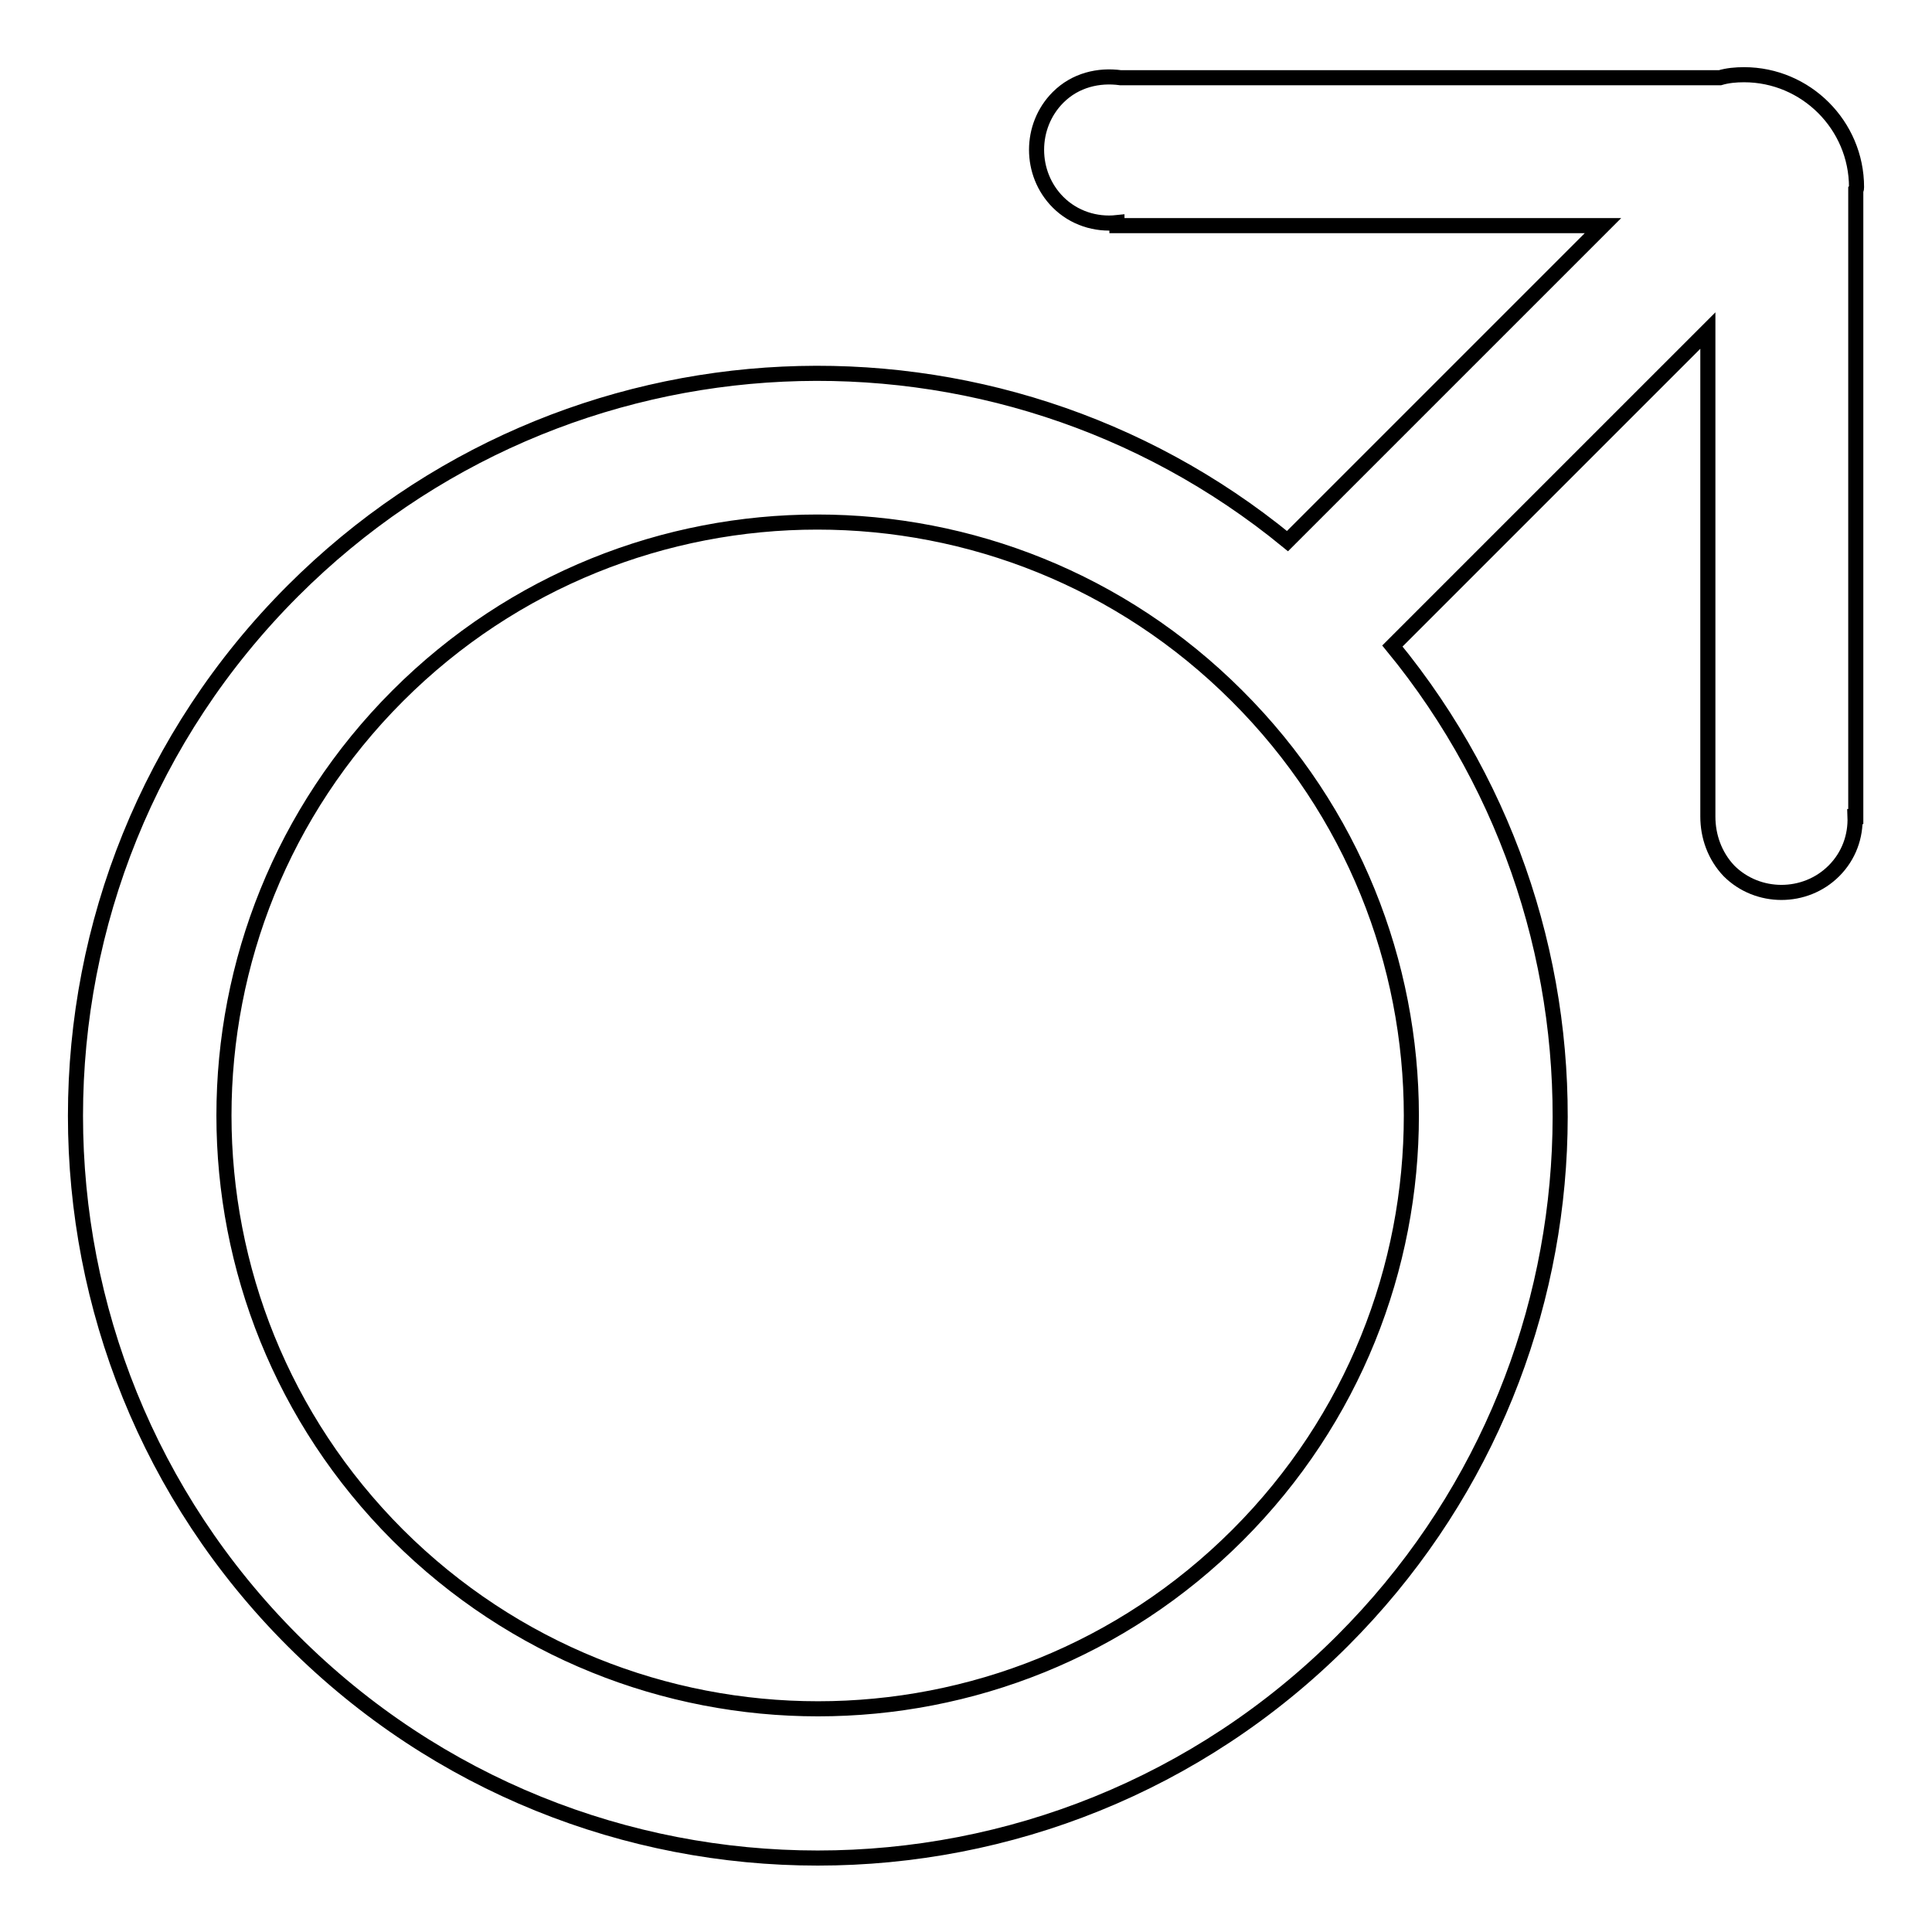 <?xml version="1.0" encoding="utf-8"?>
<!-- Svg Vector Icons : http://www.onlinewebfonts.com/icon -->
<!DOCTYPE svg PUBLIC "-//W3C//DTD SVG 1.1//EN" "http://www.w3.org/Graphics/SVG/1.1/DTD/svg11.dtd">
<svg version="1.1" xmlns="http://www.w3.org/2000/svg" xmlns:xlink="http://www.w3.org/1999/xlink" x="0px" y="0px" viewBox="0 0 256 256" enable-background="new 0 0 256 256" xml:space="preserve">
<g> <path stroke-width="2" fill-opacity="0" stroke="#000000"  d="M246,24.8c0-8.2-6.7-14.9-14.9-14.9c-1.1,0-2.2,0.1-3.2,0.4h-79.4c-2.9-0.4-6,0.3-8.3,2.6 c-3.8,3.8-3.8,10.1,0,13.9c2.1,2.1,5,3,7.8,2.7v0.4h64.4l-41.8,41.8C131.9,40,74.9,42.2,38.8,78.3c-38.4,38.4-38.4,100.7,0,139.1 c38.4,38.4,100.7,38.4,139.1,0c36.1-36.1,38.3-93.2,6.6-131.8l41.8-41.8v64.4c0,2.6,0.9,5.2,2.8,7.2c3.8,3.8,10.1,3.8,13.9,0 c2-2,2.9-4.6,2.8-7.2h0.1V25.2C246,25.1,246,24.9,246,24.8z M164,203.4c-30.7,30.7-80.5,30.7-111.3,0C22,172.7,22,122.9,52.7,92.2 c30.7-30.7,80.5-30.7,111.2,0l0,0C194.7,122.9,194.7,172.7,164,203.4z"/></g>
</svg>